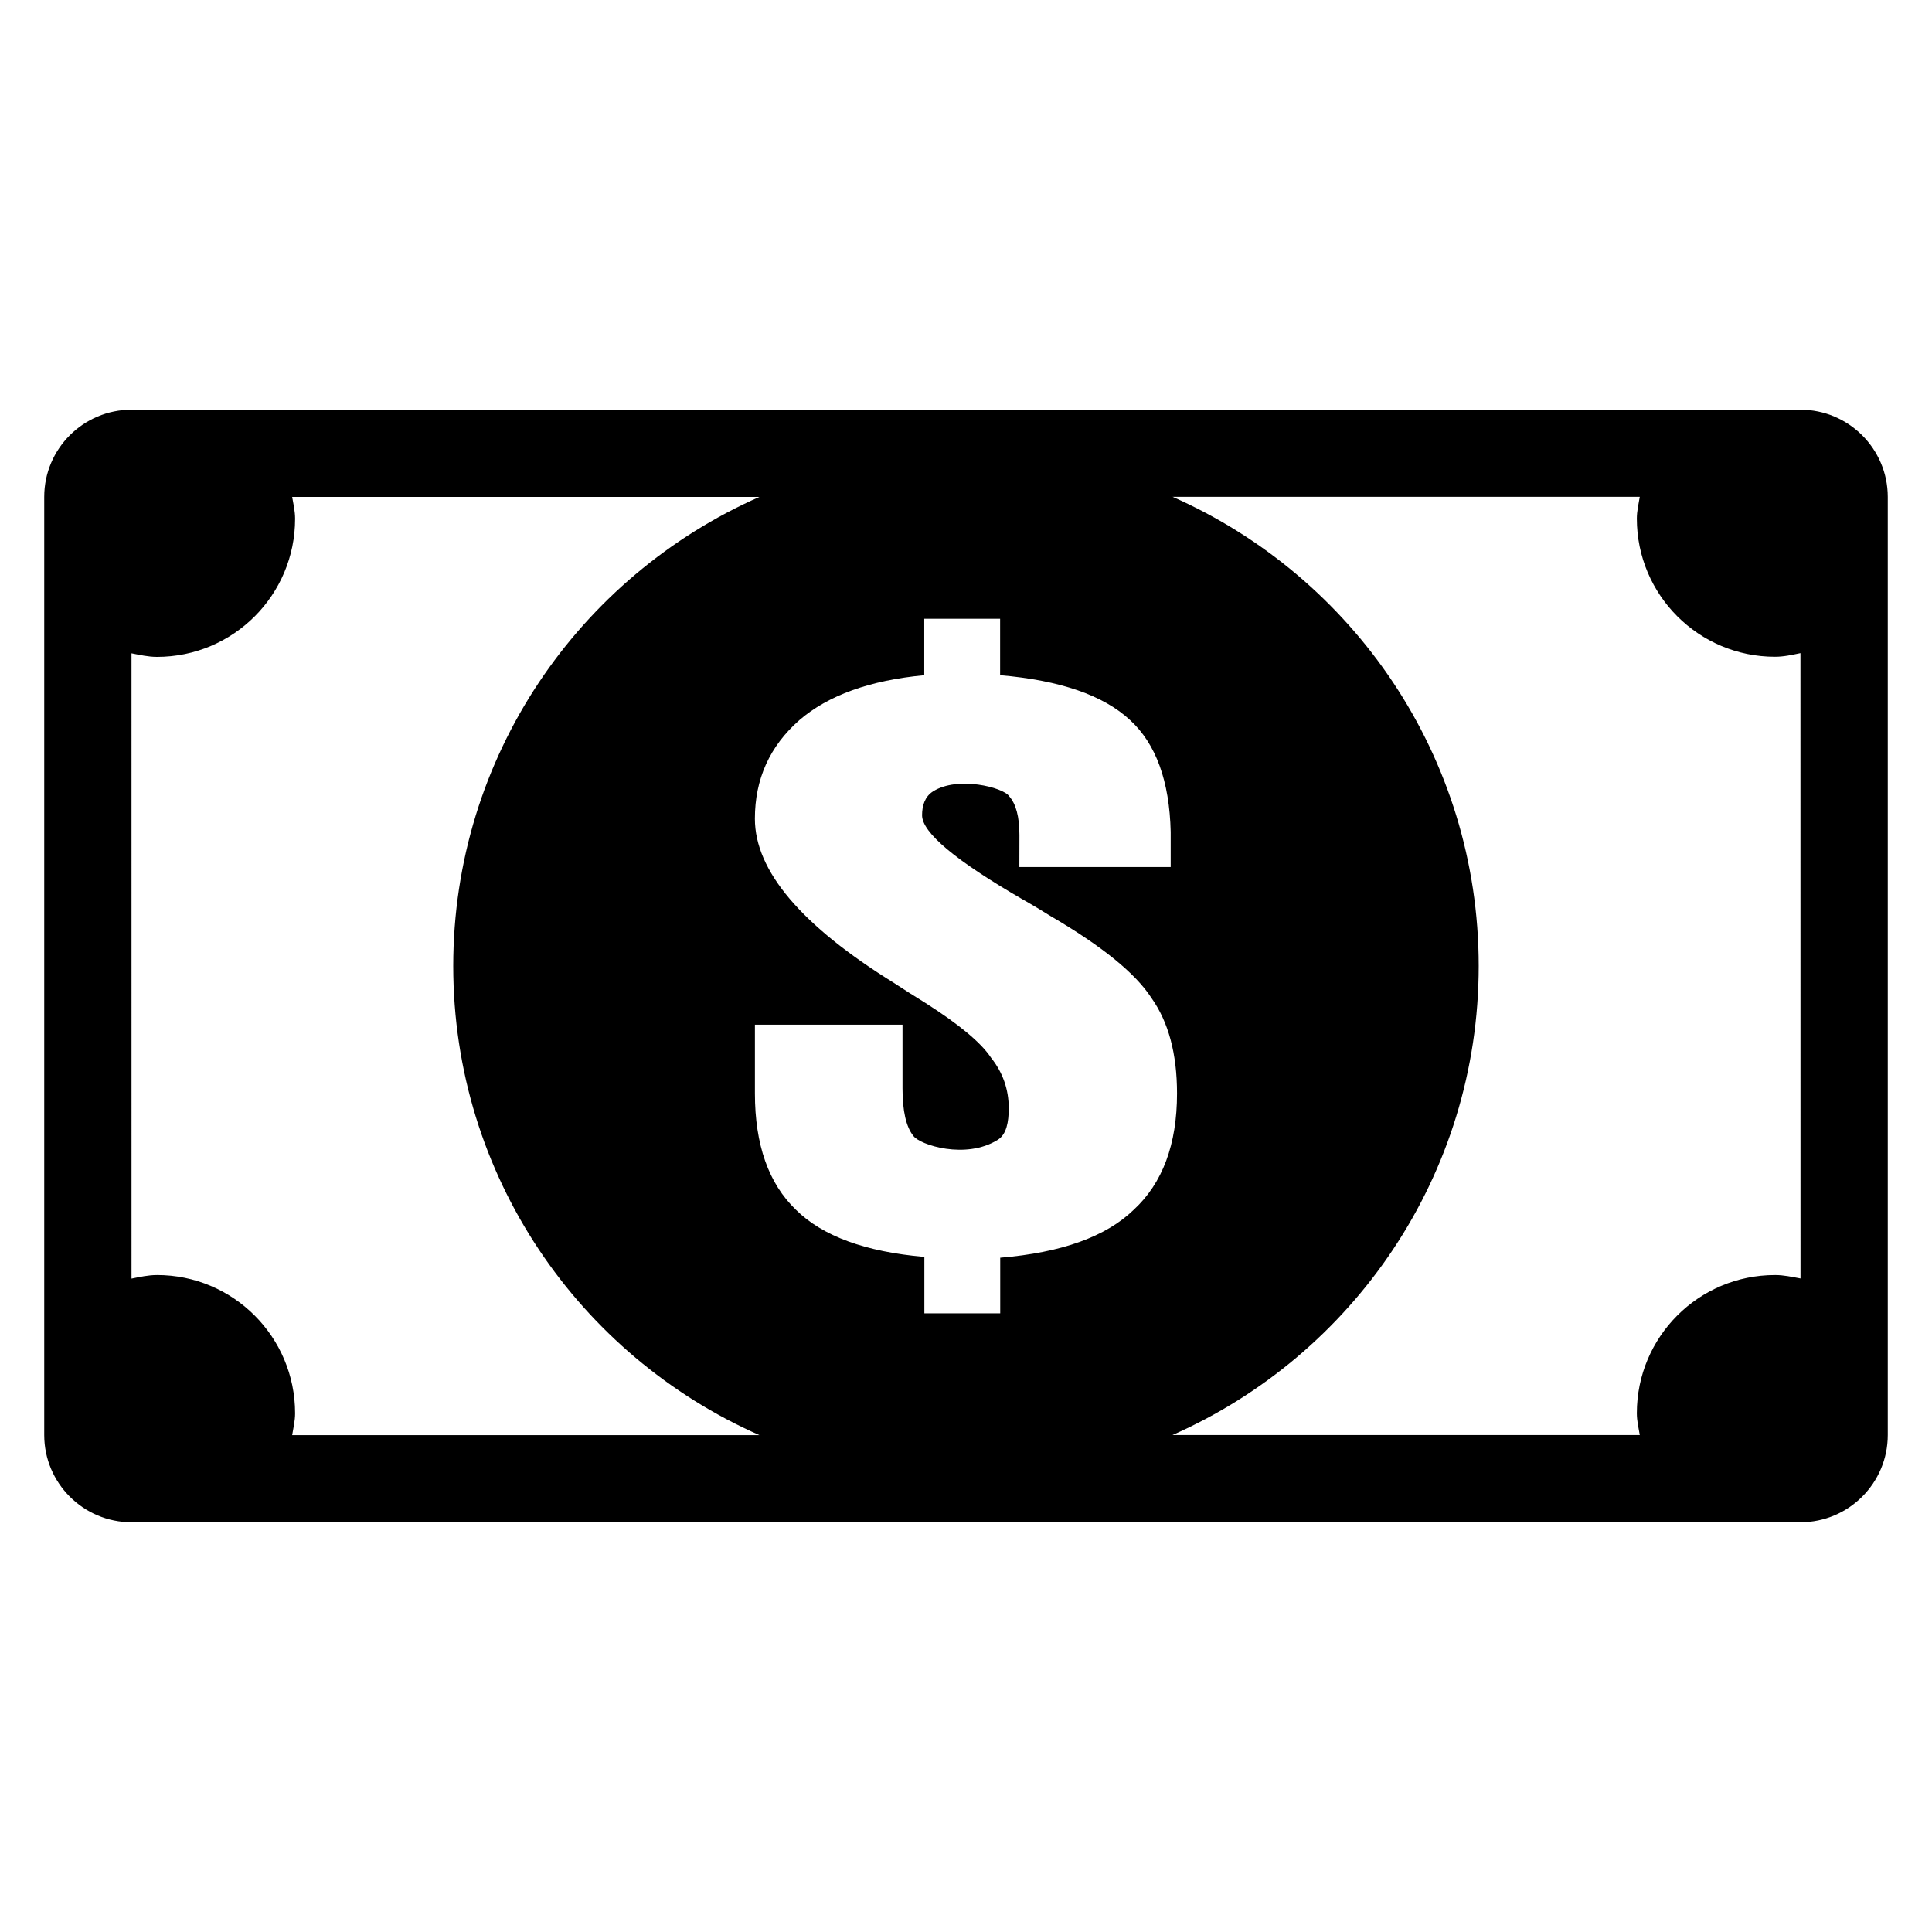 <?xml version="1.0" encoding="UTF-8"?>
<!-- The Best Svg Icon site in the world: iconSvg.co, Visit us! https://iconsvg.co -->
<svg fill="#000000" width="800px" height="800px" version="1.1" viewBox="144 144 512 512" xmlns="http://www.w3.org/2000/svg">
 <path d="m621.14 252.58h-442.29c-12.762 0-23.129 10.352-23.129 23.098v248.62c0 12.746 10.367 23.113 23.129 23.113h442.3c12.746 0 23.129-10.367 23.129-23.113v-248.62c-0.016-12.746-10.383-23.098-23.145-23.098zm-6.75 229.32c-20.23 0-36.609 16.383-36.609 36.609 0 2 0.441 3.879 0.777 5.785h-123.83c47.754-21.07 81.145-68.762 81.145-124.32 0-55.555-33.391-103.25-81.145-124.32h123.83c-0.32 1.91-0.777 3.785-0.777 5.785 0 20.23 16.398 36.609 36.609 36.609 2.352 0 4.535-0.504 6.746-0.961l0.016 165.72c-2.211-0.406-4.41-0.91-6.762-0.91zm-428.79 0c-2.352 0-4.535 0.504-6.746 0.945l-0.004-165.71c2.215 0.426 4.398 0.945 6.746 0.945 20.23 0 36.609-16.383 36.609-36.609 0-2-0.441-3.879-0.777-5.785h123.83c-47.754 21.07-81.145 68.762-81.145 124.32 0 55.555 33.391 103.25 81.145 124.32l-123.83-0.004c0.32-1.91 0.777-3.785 0.777-5.785 0-20.258-16.398-36.641-36.609-36.641zm225.83-126.9c-1.512-2.32-13.648-5.449-20.199-1.25-2.137 1.375-2.871 3.754-2.871 6.305 0 4.582 8.855 12 26.609 22.273 1.098 0.609 2.352 1.344 3.785 2.199 1.406 0.871 2.609 1.586 3.617 2.215 13.602 7.938 22.535 15.176 26.762 21.711 4.535 6.383 6.793 14.824 6.793 25.312 0 13.512-3.832 23.785-11.48 30.84-7.359 7.129-19.145 11.359-35.375 12.703v14.746h-20.105v-14.961c-15.617-1.359-26.961-5.496-34.016-12.473-7.266-6.977-10.887-17.266-10.887-30.84v-18.23h39.113v16.887c0 6 0.961 10.199 2.871 12.578 1.711 2.414 13.953 6.352 22.41 1.023 2.273-1.434 2.871-4.672 2.871-8.336 0-5.023-1.574-9.48-4.688-13.391-2.625-3.969-8.41-8.809-17.391-14.52-3.023-1.863-5.801-3.633-8.305-5.281-24.594-15.238-36.887-29.738-36.887-43.543 0-10.504 3.922-19.207 11.785-26.121 7.648-6.594 18.688-10.551 33.098-11.91v-14.961h20.105v14.961c15.906 1.359 27.402 5.328 34.457 11.91 6.856 6.305 10.426 16.168 10.746 29.602v9.328h-40.105l0.02-8.441c0-4.887-0.918-8.32-2.734-10.336z"/>
</svg>